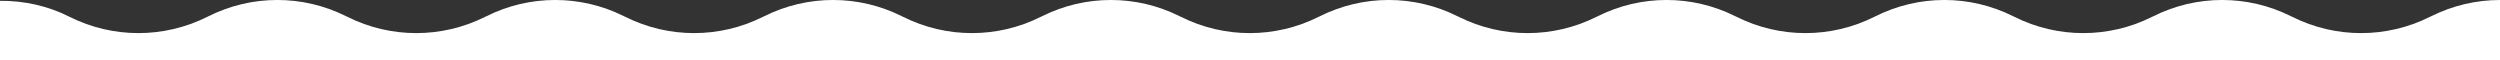 <?xml version="1.0" encoding="utf-8"?>
<!-- Generator: Adobe Illustrator 25.0.1, SVG Export Plug-In . SVG Version: 6.00 Build 0)  -->
<svg version="1.1" id="Capa_1" xmlns="http://www.w3.org/2000/svg" xmlns:xlink="http://www.w3.org/1999/xlink" x="0px" y="0px"
	 viewBox="0 0 3000 72" style="enable-background:new 0 0 3000 72;" xml:space="preserve">
<rect x="0" y="0" width="3000" height="72" fill="#333333" stroke="none"/>
<style type="text/css">
	.st0{fill:#FFFFFF;}
</style>
<path class="st0" d="M2917.6,19.4l-1.9,0.9c-51.9,25.9-112.9,25.9-164.8,0l-1.9-0.9c-51.9-25.9-112.9-25.9-164.8,0l-1.9,0.9
	c-51.9,25.9-112.9,25.9-164.8,0l-1.9-0.9c-51.9-25.9-112.9-25.9-164.8,0l-1.9,0.9c-51.9,25.9-112.9,25.9-164.8,0l-1.9-0.9
	c-51.9-25.9-112.9-25.9-164.8,0l-1.9,0.9c-51.9,25.9-112.9,25.9-164.8,0l-1.9-0.9c-51.9-25.9-112.9-25.9-164.8,0l-1.9,0.9
	c-51.9,25.9-112.9,25.9-164.8,0l-1.9-0.9c-51.9-25.9-112.9-25.9-164.8,0l-1.9,0.9c-51.9,25.9-112.9,25.9-164.8,0l-1.9-0.9
	c-51.9-25.9-112.9-25.9-164.8,0l-1.9,0.9c-51.9,25.9-112.9,25.9-164.8,0l-1.9-0.9c-51.9-25.9-112.9-25.9-164.8,0l-1.9,0.9
	C530,46.2,469,46.2,417.1,20.3l-1.9-0.9c-51.9-25.9-112.9-25.9-164.8,0l-1.9,0.9c-51.9,25.9-112.9,25.9-164.8,0l0,0
	C57.8,7.1,28.8,0.7,0,1v71h3000V0C2971.8,0,2943.5,6.5,2917.6,19.4z"/>
</svg>
